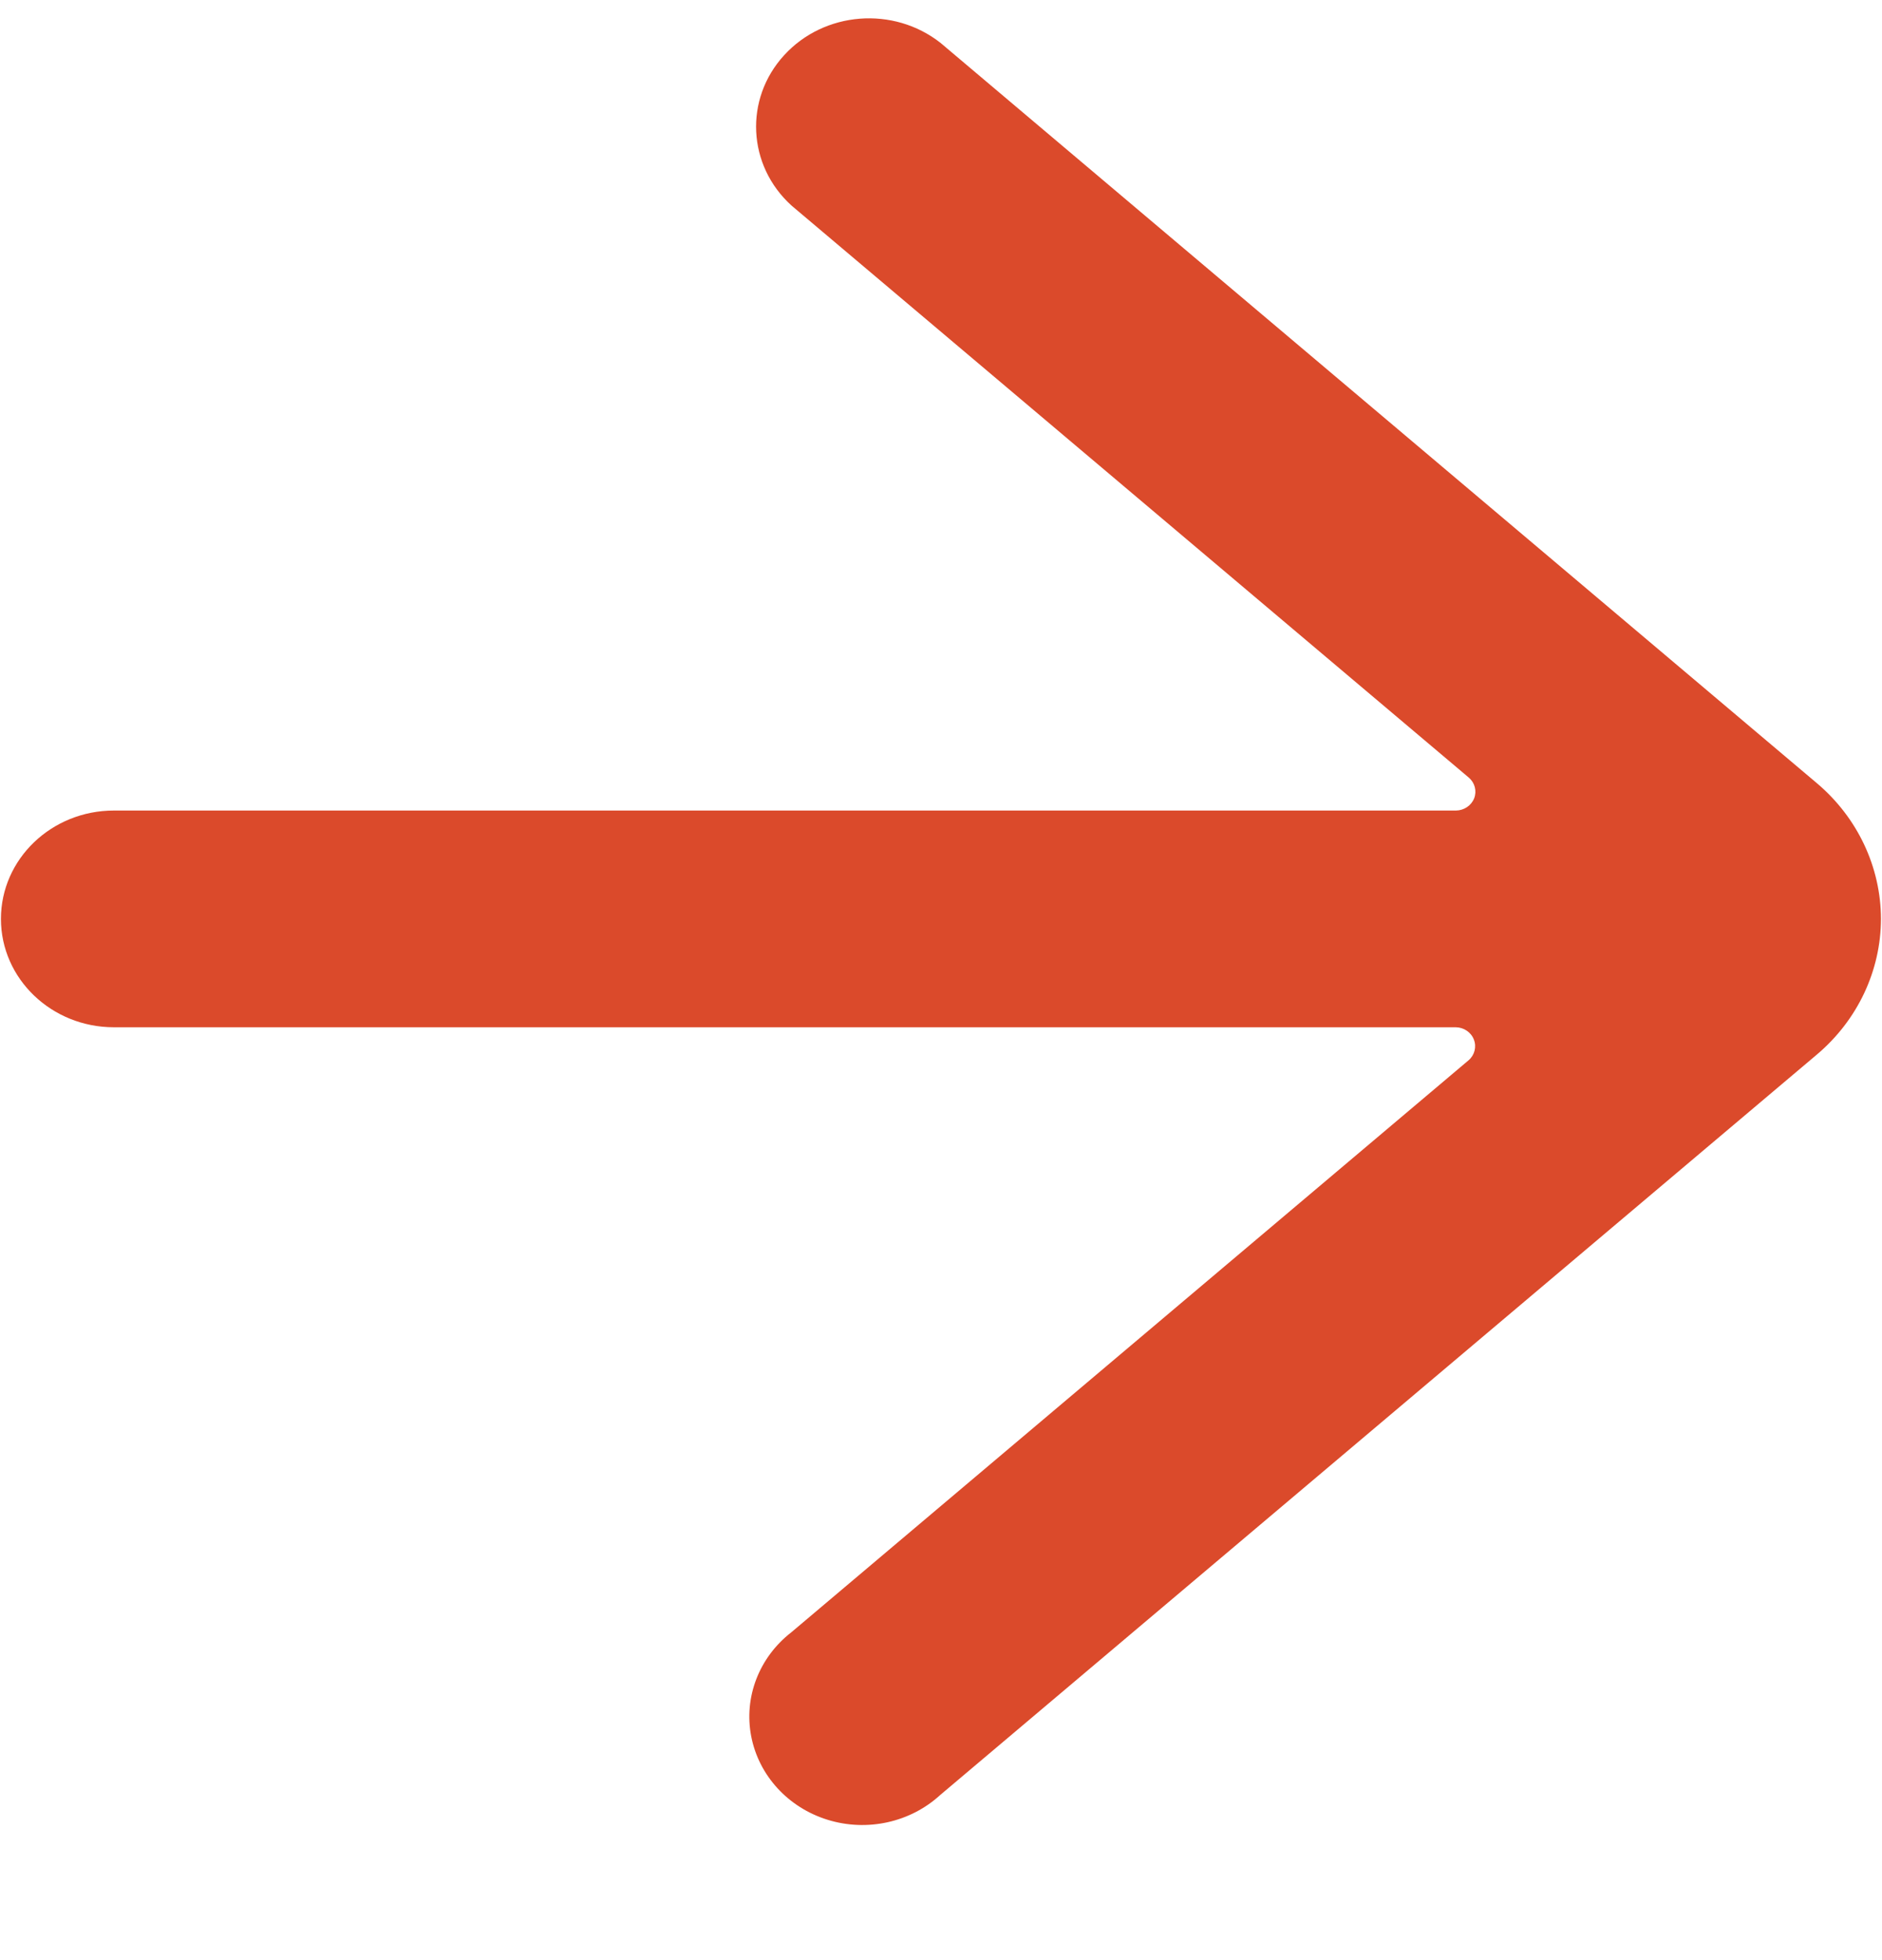 <svg width="24" height="25" viewBox="0 0 24 25" fill="none" xmlns="http://www.w3.org/2000/svg">
<path d="M23.987 11.72C23.985 11.059 23.689 10.43 23.173 9.992L11.994 0.547C11.394 0.075 10.512 0.144 10 0.704C9.488 1.263 9.53 2.111 10.094 2.622L18.731 9.918C18.808 9.984 18.835 10.089 18.799 10.182C18.762 10.275 18.67 10.337 18.566 10.338H1.452C0.657 10.338 0.012 10.957 0.012 11.72C0.012 12.483 0.657 13.102 1.452 13.102H18.563C18.667 13.103 18.759 13.165 18.795 13.258C18.832 13.351 18.805 13.457 18.728 13.523L10.091 20.819C9.68 21.138 9.483 21.648 9.58 22.147C9.677 22.646 10.05 23.054 10.554 23.21C11.057 23.366 11.609 23.244 11.991 22.893L23.172 13.448C23.689 13.01 23.985 12.381 23.987 11.72Z" fill="#DB4A2B"/>
</svg>
